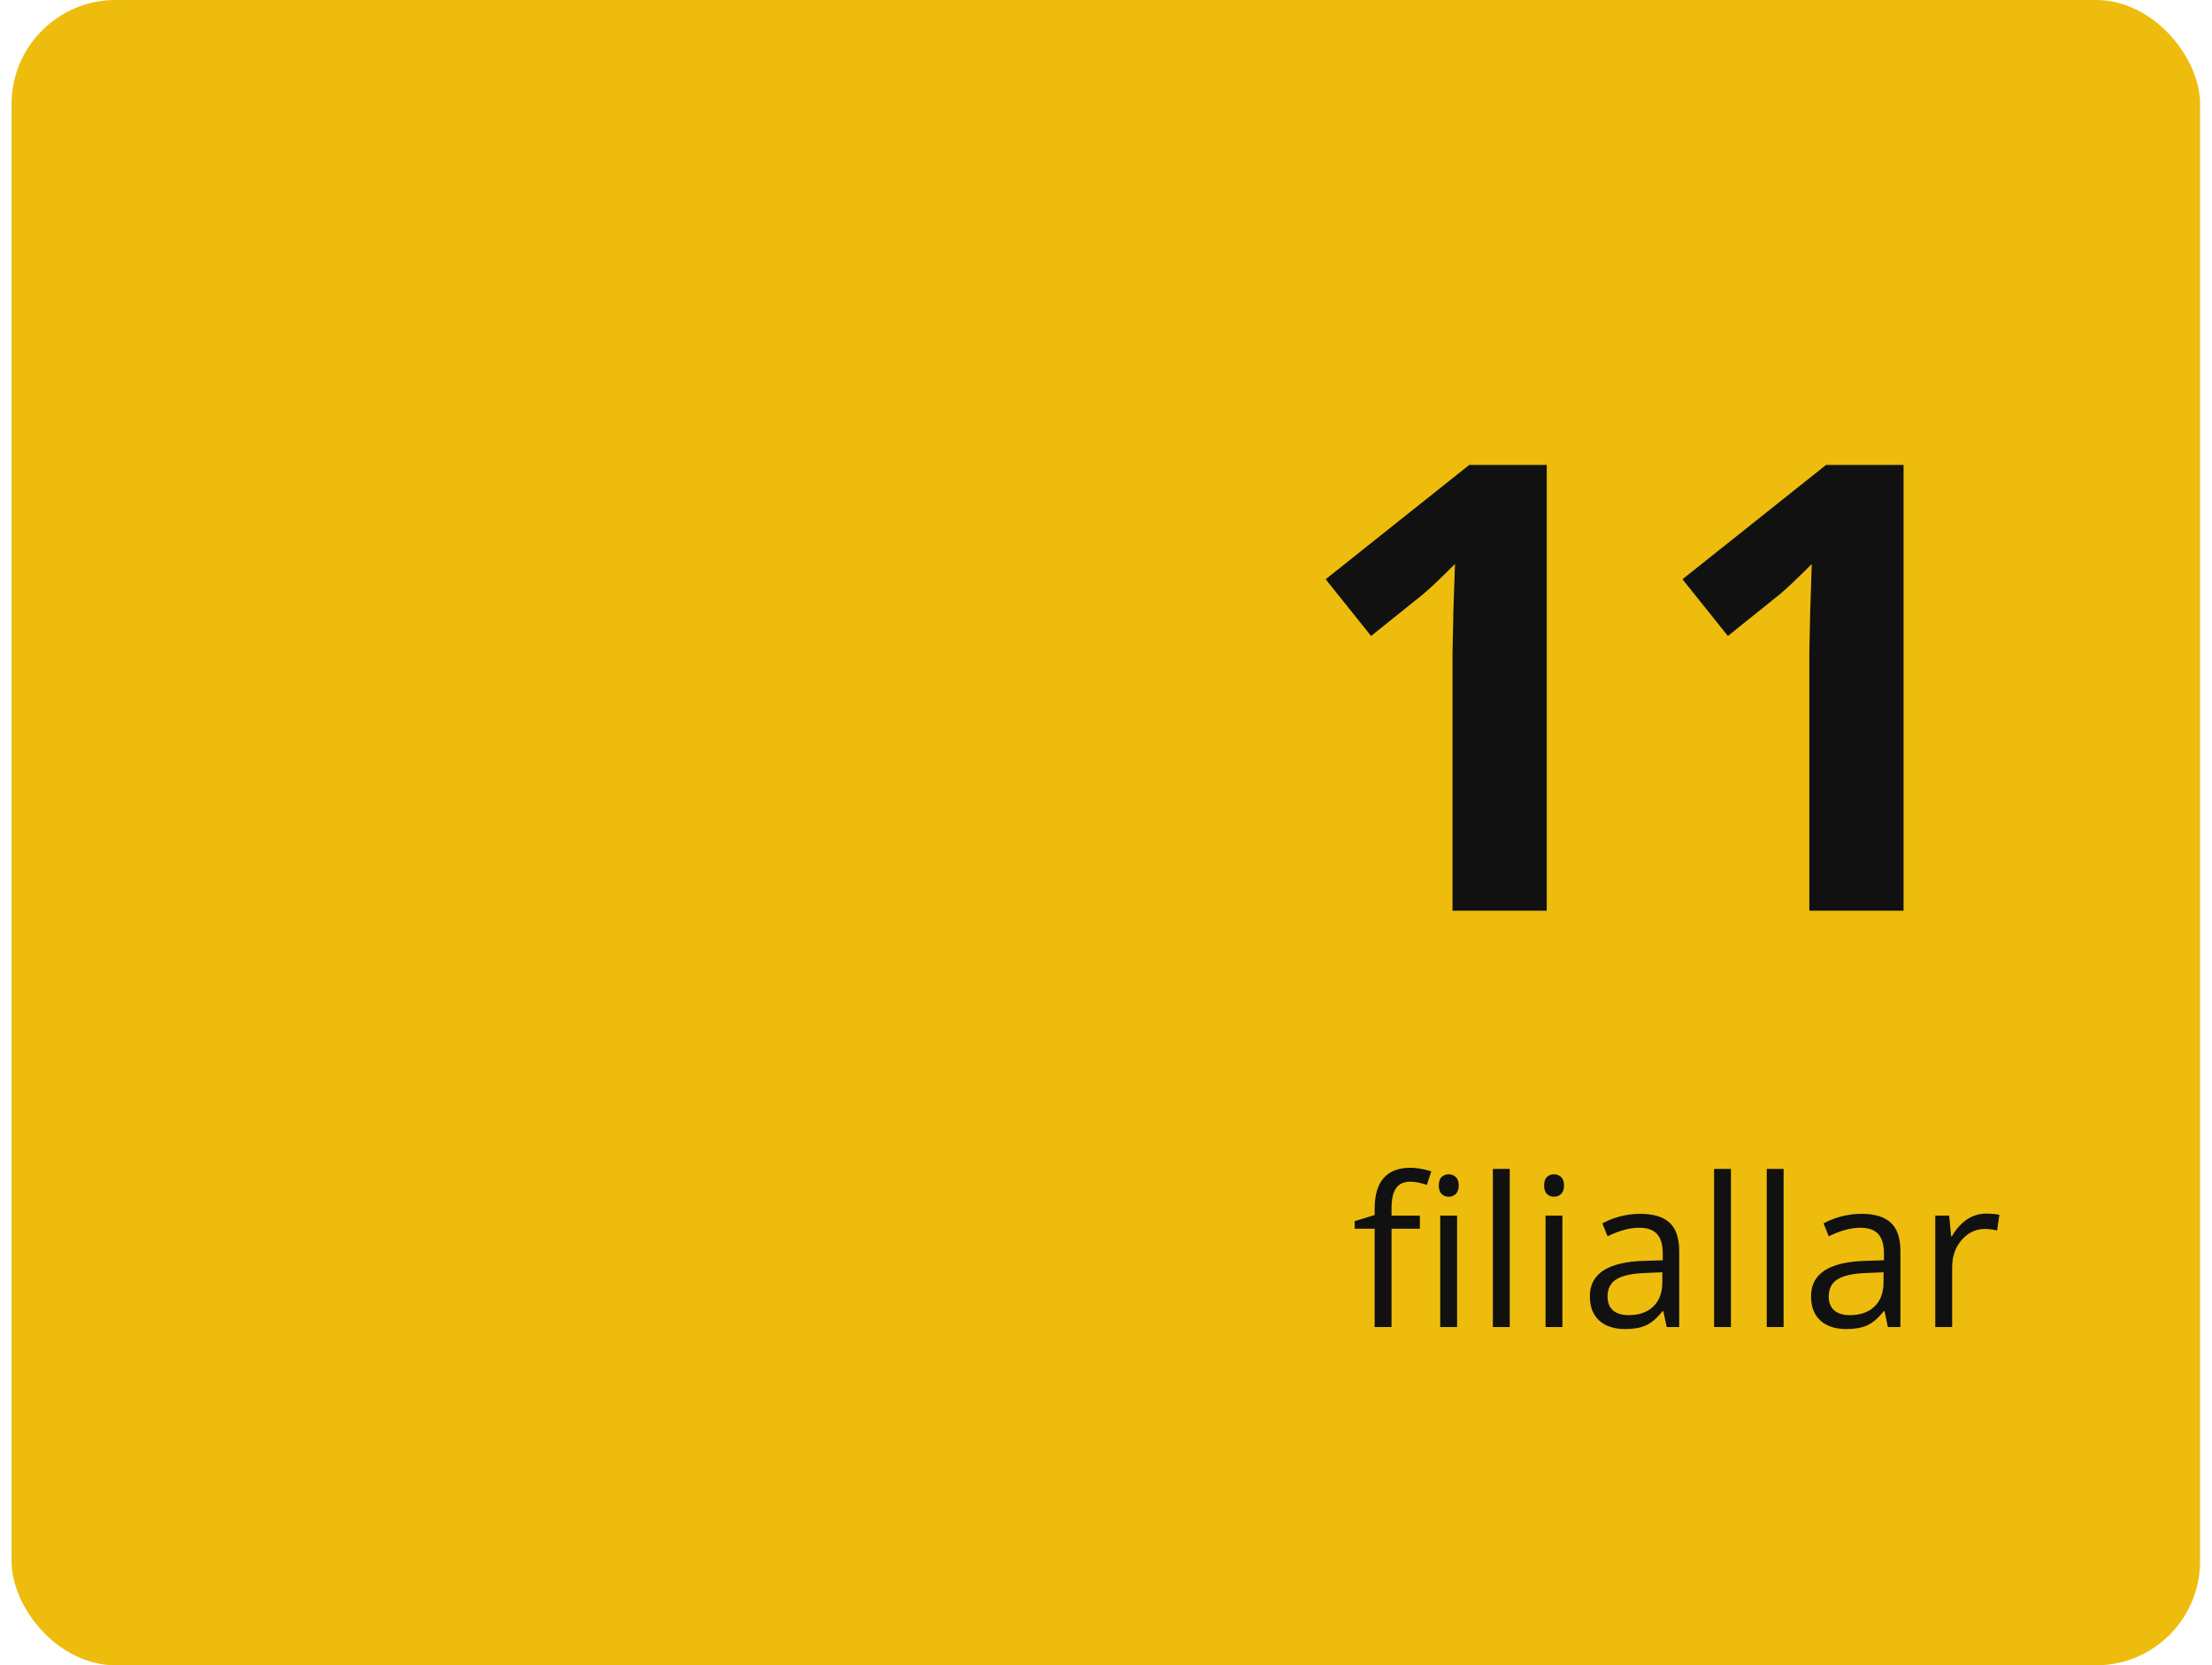 <svg width="170" height="128" viewBox="0 0 170 128" fill="none" xmlns="http://www.w3.org/2000/svg">
<rect x="0.889" width="168.194" height="128" rx="8" fill="#EDBC0D"/>
<path d="M118.873 70H111.631V50.172L111.701 46.914L111.819 43.352C110.615 44.555 109.78 45.344 109.311 45.719L105.373 48.883L101.881 44.523L112.92 35.734H118.873V70ZM146.295 70H139.053V50.172L139.123 46.914L139.24 43.352C138.037 44.555 137.201 45.344 136.733 45.719L132.795 48.883L129.303 44.523L140.342 35.734H146.295V70ZM109.123 94.445H106.944V102H105.647V94.445H104.115V93.859L105.647 93.391V92.914C105.647 90.81 106.566 89.758 108.405 89.758C108.858 89.758 109.389 89.849 109.998 90.031L109.662 91.07C109.162 90.909 108.735 90.828 108.381 90.828C107.892 90.828 107.53 90.992 107.295 91.32C107.061 91.643 106.944 92.164 106.944 92.883V93.438H109.123V94.445ZM111.983 102H110.686V93.438H111.983V102ZM110.576 91.117C110.576 90.82 110.649 90.604 110.795 90.469C110.941 90.328 111.123 90.258 111.342 90.258C111.55 90.258 111.73 90.328 111.881 90.469C112.032 90.609 112.108 90.826 112.108 91.117C112.108 91.409 112.032 91.628 111.881 91.773C111.73 91.914 111.55 91.984 111.342 91.984C111.123 91.984 110.941 91.914 110.795 91.773C110.649 91.628 110.576 91.409 110.576 91.117ZM116.03 102H114.733V89.844H116.03V102ZM120.076 102H118.78V93.438H120.076V102ZM118.67 91.117C118.67 90.82 118.743 90.604 118.889 90.469C119.035 90.328 119.217 90.258 119.436 90.258C119.644 90.258 119.824 90.328 119.975 90.469C120.126 90.609 120.201 90.826 120.201 91.117C120.201 91.409 120.126 91.628 119.975 91.773C119.824 91.914 119.644 91.984 119.436 91.984C119.217 91.984 119.035 91.914 118.889 91.773C118.743 91.628 118.67 91.409 118.67 91.117ZM128.092 102L127.834 100.781H127.772C127.345 101.318 126.918 101.682 126.49 101.875C126.069 102.062 125.54 102.156 124.905 102.156C124.056 102.156 123.389 101.938 122.905 101.5C122.425 101.062 122.186 100.44 122.186 99.633C122.186 97.904 123.569 96.997 126.334 96.914L127.787 96.867V96.336C127.787 95.664 127.642 95.169 127.35 94.852C127.063 94.529 126.602 94.367 125.967 94.367C125.253 94.367 124.446 94.586 123.545 95.023L123.147 94.031C123.569 93.802 124.03 93.622 124.53 93.492C125.035 93.362 125.54 93.297 126.045 93.297C127.066 93.297 127.821 93.523 128.311 93.977C128.806 94.43 129.053 95.156 129.053 96.156V102H128.092ZM125.162 101.086C125.97 101.086 126.602 100.865 127.061 100.422C127.524 99.979 127.756 99.359 127.756 98.562V97.789L126.459 97.844C125.428 97.88 124.683 98.042 124.225 98.328C123.772 98.609 123.545 99.049 123.545 99.648C123.545 100.117 123.686 100.474 123.967 100.719C124.253 100.964 124.652 101.086 125.162 101.086ZM133.03 102H131.733V89.844H133.03V102ZM137.076 102H135.78V89.844H137.076V102ZM145.092 102L144.834 100.781H144.772C144.345 101.318 143.918 101.682 143.49 101.875C143.069 102.062 142.54 102.156 141.905 102.156C141.056 102.156 140.389 101.938 139.905 101.5C139.425 101.062 139.186 100.44 139.186 99.633C139.186 97.904 140.569 96.997 143.334 96.914L144.787 96.867V96.336C144.787 95.664 144.642 95.169 144.35 94.852C144.063 94.529 143.602 94.367 142.967 94.367C142.253 94.367 141.446 94.586 140.545 95.023L140.147 94.031C140.569 93.802 141.03 93.622 141.53 93.492C142.035 93.362 142.54 93.297 143.045 93.297C144.066 93.297 144.821 93.523 145.311 93.977C145.806 94.43 146.053 95.156 146.053 96.156V102H145.092ZM142.162 101.086C142.97 101.086 143.602 100.865 144.061 100.422C144.524 99.979 144.756 99.359 144.756 98.562V97.789L143.459 97.844C142.428 97.88 141.683 98.042 141.225 98.328C140.772 98.609 140.545 99.049 140.545 99.648C140.545 100.117 140.686 100.474 140.967 100.719C141.253 100.964 141.652 101.086 142.162 101.086ZM152.639 93.281C153.019 93.281 153.36 93.312 153.662 93.375L153.483 94.578C153.128 94.5 152.816 94.461 152.545 94.461C151.852 94.461 151.259 94.742 150.764 95.305C150.274 95.867 150.03 96.568 150.03 97.406V102H148.733V93.438H149.803L149.951 95.023H150.014C150.332 94.466 150.714 94.037 151.162 93.734C151.61 93.432 152.102 93.281 152.639 93.281Z" fill="#111111"/>
</svg>
